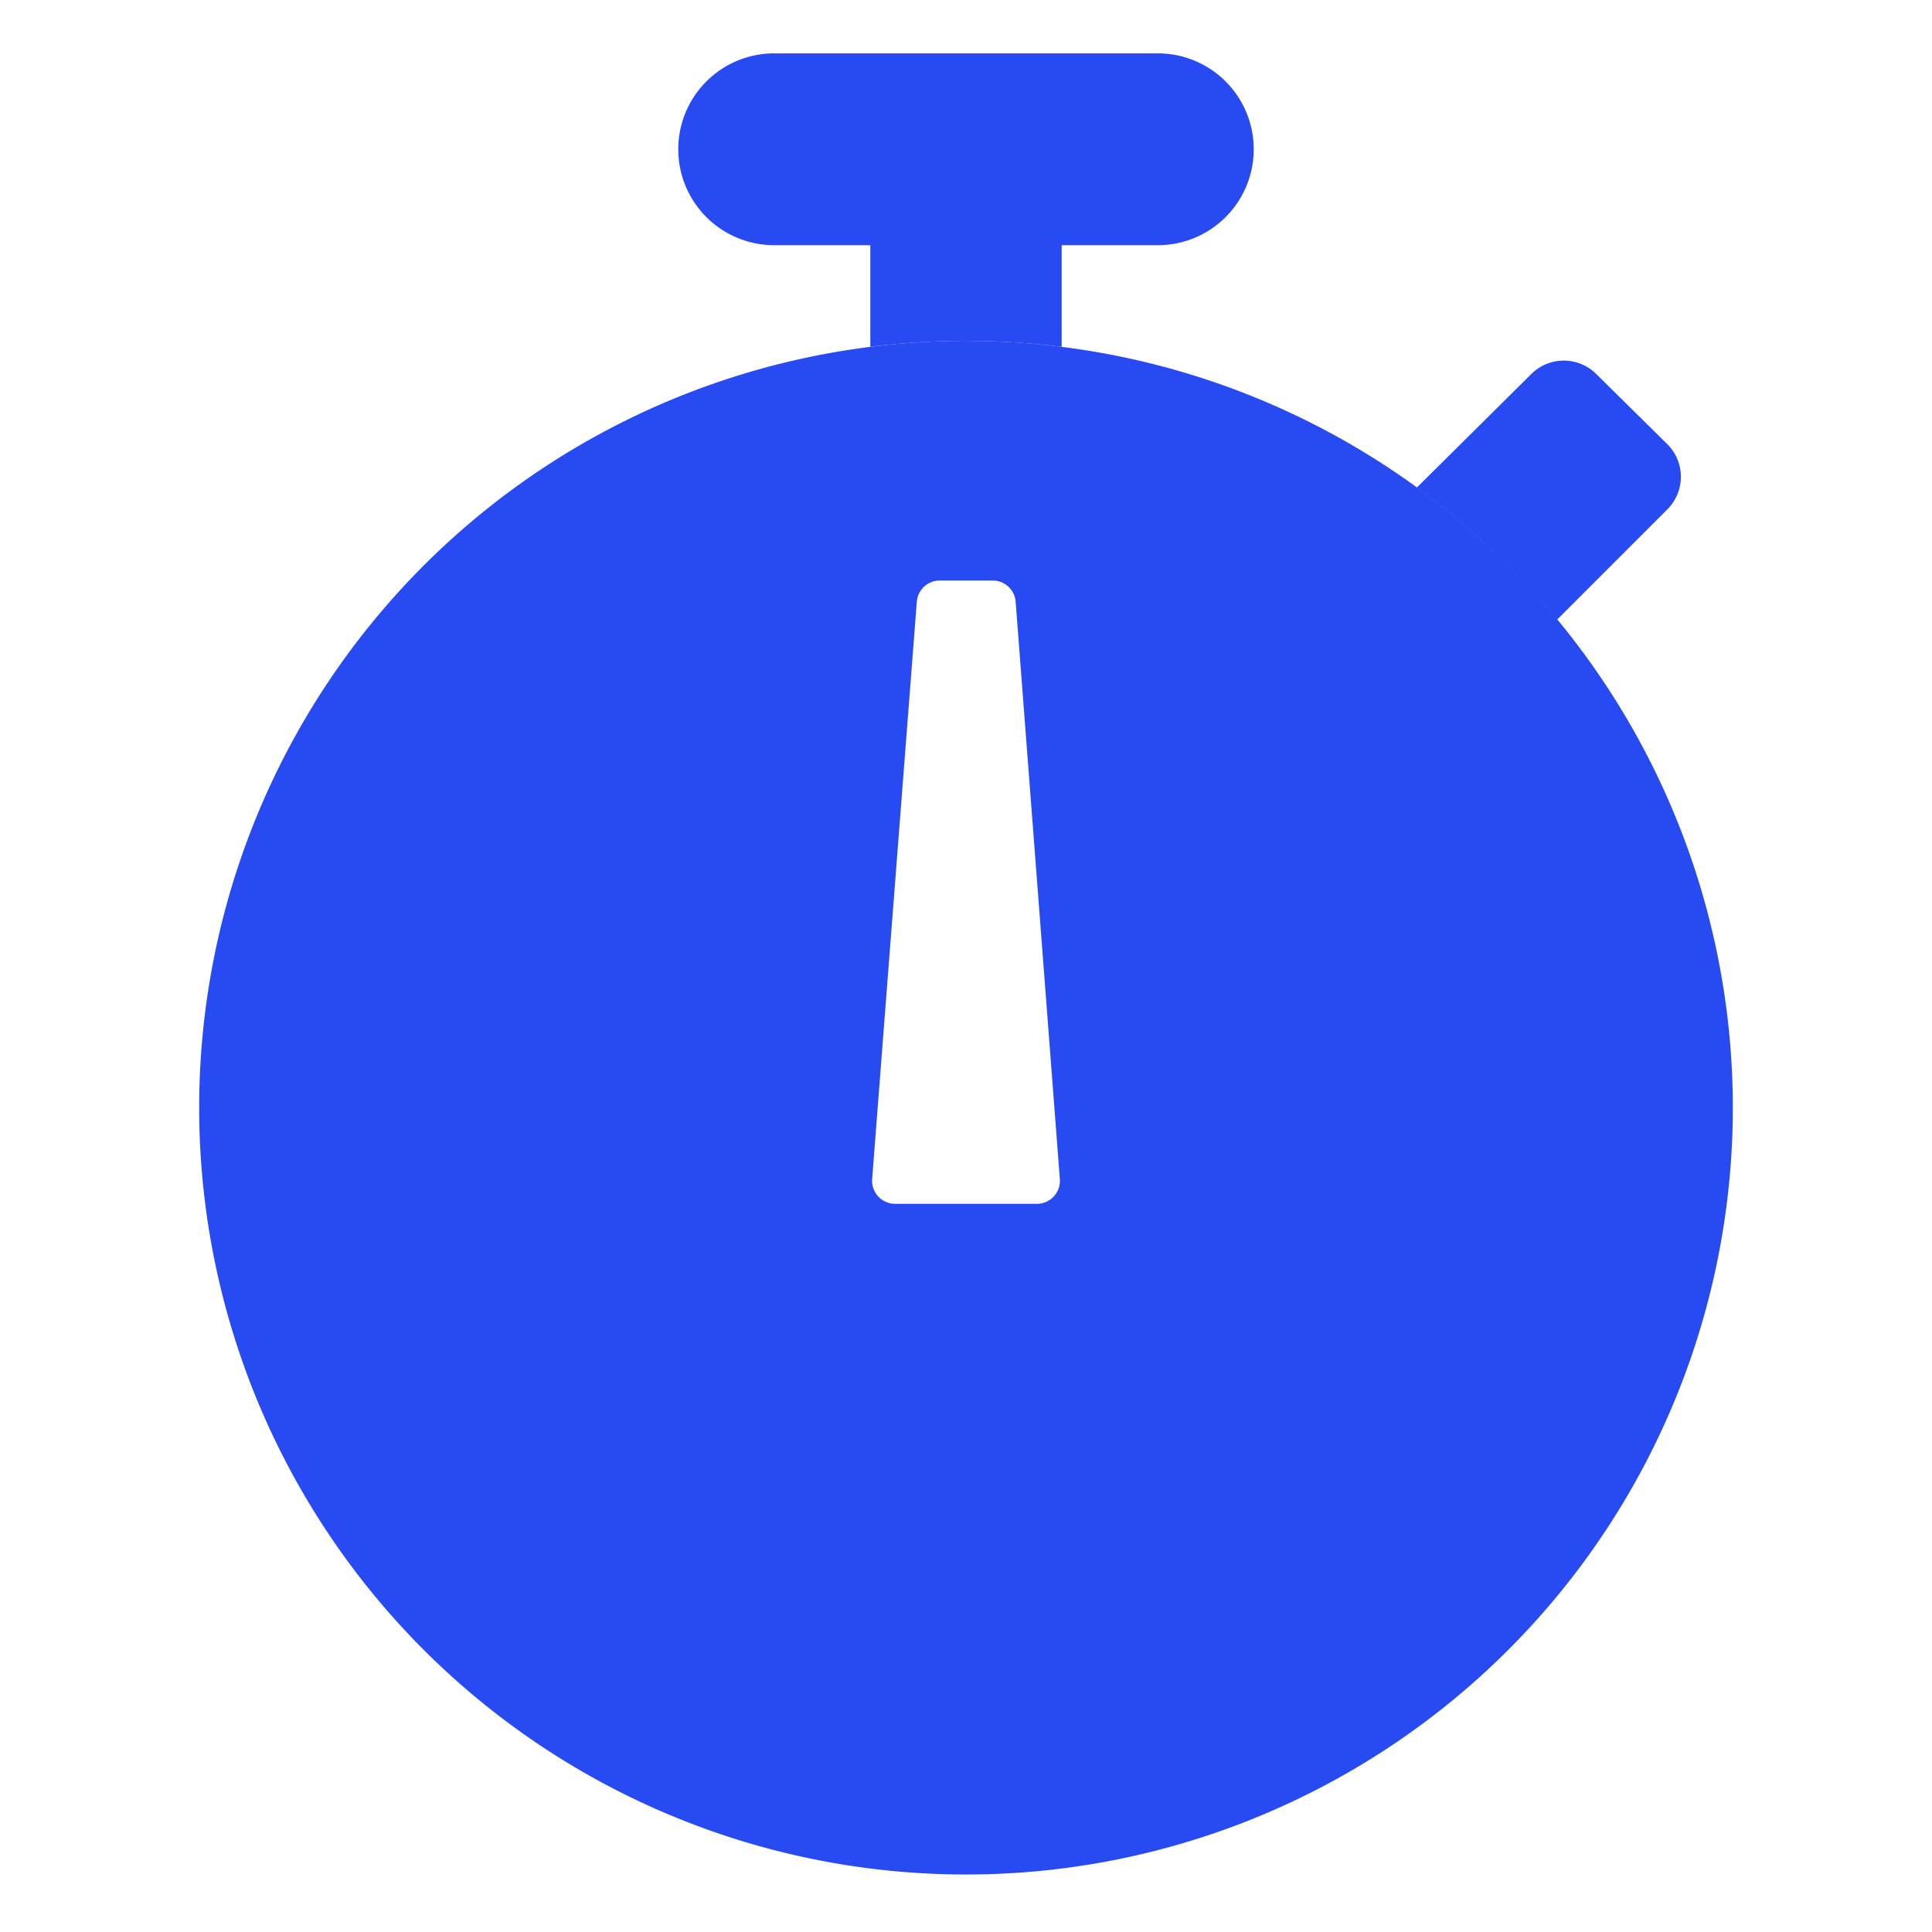 <svg xmlns="http://www.w3.org/2000/svg" width="42" height="42" fill="none"><path fill="#274AF2" fill-rule="evenodd" d="M23.08 7.54V5.33h2.09a2.08 2.08 0 1 0 0-4.17h-8.34a2.08 2.08 0 0 0 0 4.17h2.09v2.21a16.83 16.83 0 0 1 4.16 0Zm10.77 5.93 2.4-2.4a1 1 0 0 0 0-1.41L34.7 8.13a1 1 0 0 0-1.41 0L30.8 10.6a16.77 16.77 0 0 1 3.04 2.86Z" clip-rule="evenodd"></path><path fill="#274AF2" fill-rule="evenodd" d="M4.33 24.08a16.67 16.67 0 1 0 33.34 0 16.67 16.67 0 0 0-33.34 0Zm16.1-11.46a.5.5 0 0 0-.5.47l-.97 12.54a.5.5 0 0 0 .5.54h3.08a.5.5 0 0 0 .5-.54l-.96-12.54a.5.5 0 0 0-.5-.47h-1.16Z" clip-rule="evenodd"></path></svg>